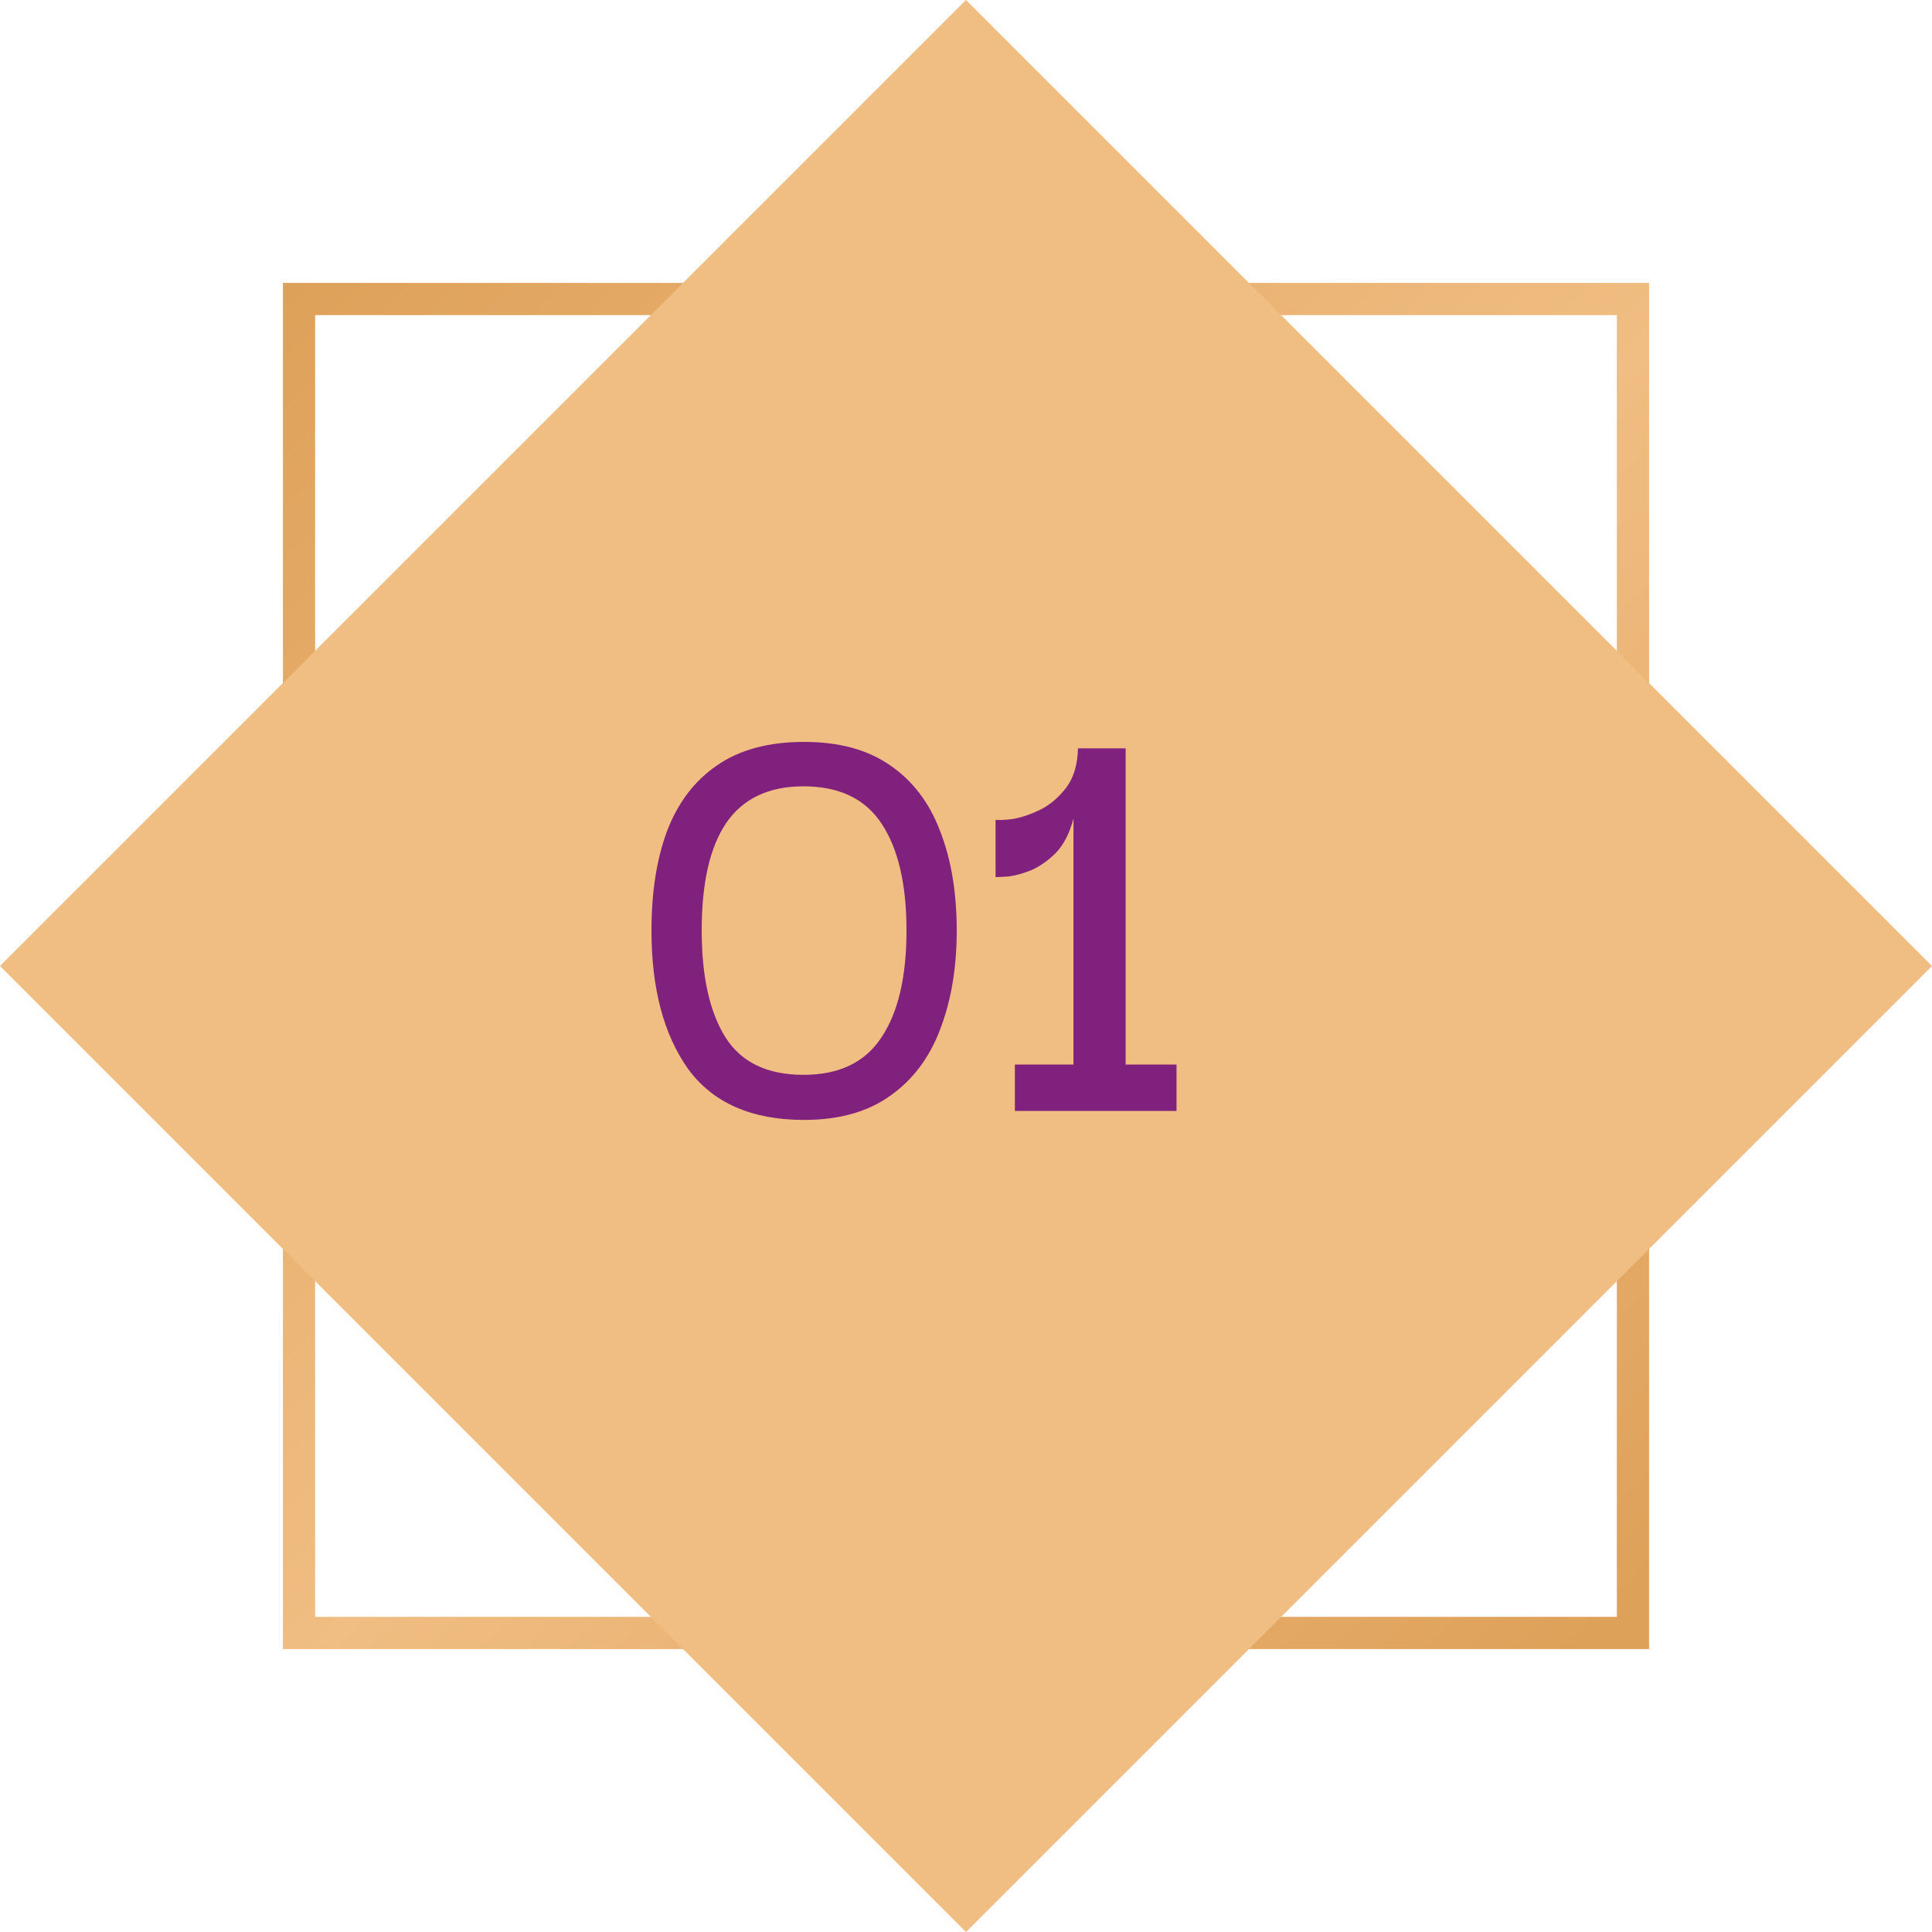 <svg xmlns="http://www.w3.org/2000/svg" width="120" height="120" viewBox="0 0 120 120" fill="none"><g id="ICONE 1 - DOBRA 2"><g id="passo12"><rect id="Rectangle 9" x="18.573" y="18.573" width="82.853" height="82.853" stroke="url(#passo1)" stroke-width="2"></rect><rect id="Rectangle 8" x="60" width="84.853" height="84.853" transform="rotate(45 60 0)" fill="#F0BD82"></rect></g><path id="01" d="M49.944 69.56C46.69 69.56 44.29 68.507 42.744 66.4C41.224 64.267 40.464 61.4 40.464 57.8C40.464 55.427 40.784 53.373 41.424 51.64C42.09 49.88 43.117 48.52 44.504 47.56C45.917 46.573 47.73 46.08 49.944 46.08C52.104 46.08 53.877 46.56 55.264 47.52C56.677 48.48 57.717 49.84 58.384 51.6C59.077 53.36 59.424 55.427 59.424 57.8C59.424 60.12 59.077 62.173 58.384 63.96C57.717 65.72 56.677 67.093 55.264 68.08C53.877 69.067 52.104 69.56 49.944 69.56ZM49.904 66.76C52.117 66.76 53.73 65.987 54.744 64.44C55.784 62.893 56.304 60.68 56.304 57.8C56.304 54.947 55.797 52.747 54.784 51.2C53.77 49.627 52.144 48.84 49.904 48.84C47.744 48.84 46.144 49.6 45.104 51.12C44.09 52.613 43.584 54.84 43.584 57.8C43.584 60.653 44.077 62.867 45.064 64.44C46.05 65.987 47.664 66.76 49.904 66.76ZM73.076 66.12V69H63.036V66.12H66.676V50.84C66.436 51.747 66.076 52.453 65.596 52.96C65.116 53.44 64.609 53.8 64.076 54.04C63.542 54.253 63.062 54.387 62.636 54.44C62.236 54.467 61.969 54.48 61.836 54.48V50.92C61.996 50.947 62.329 50.933 62.836 50.88C63.369 50.8 63.942 50.613 64.556 50.32C65.169 50.027 65.716 49.573 66.196 48.96C66.676 48.347 66.929 47.52 66.956 46.48H69.916V66.12H73.076Z" fill="#80217E"></path></g><defs><linearGradient id="passo1" x1="17.573" y1="17.573" x2="99.644" y2="101.035" gradientUnits="userSpaceOnUse"><stop stop-color="#DEA15A"></stop><stop offset="0.531" stop-color="#F0BD82"></stop><stop offset="1" stop-color="#DEA15A"></stop></linearGradient></defs></svg>
